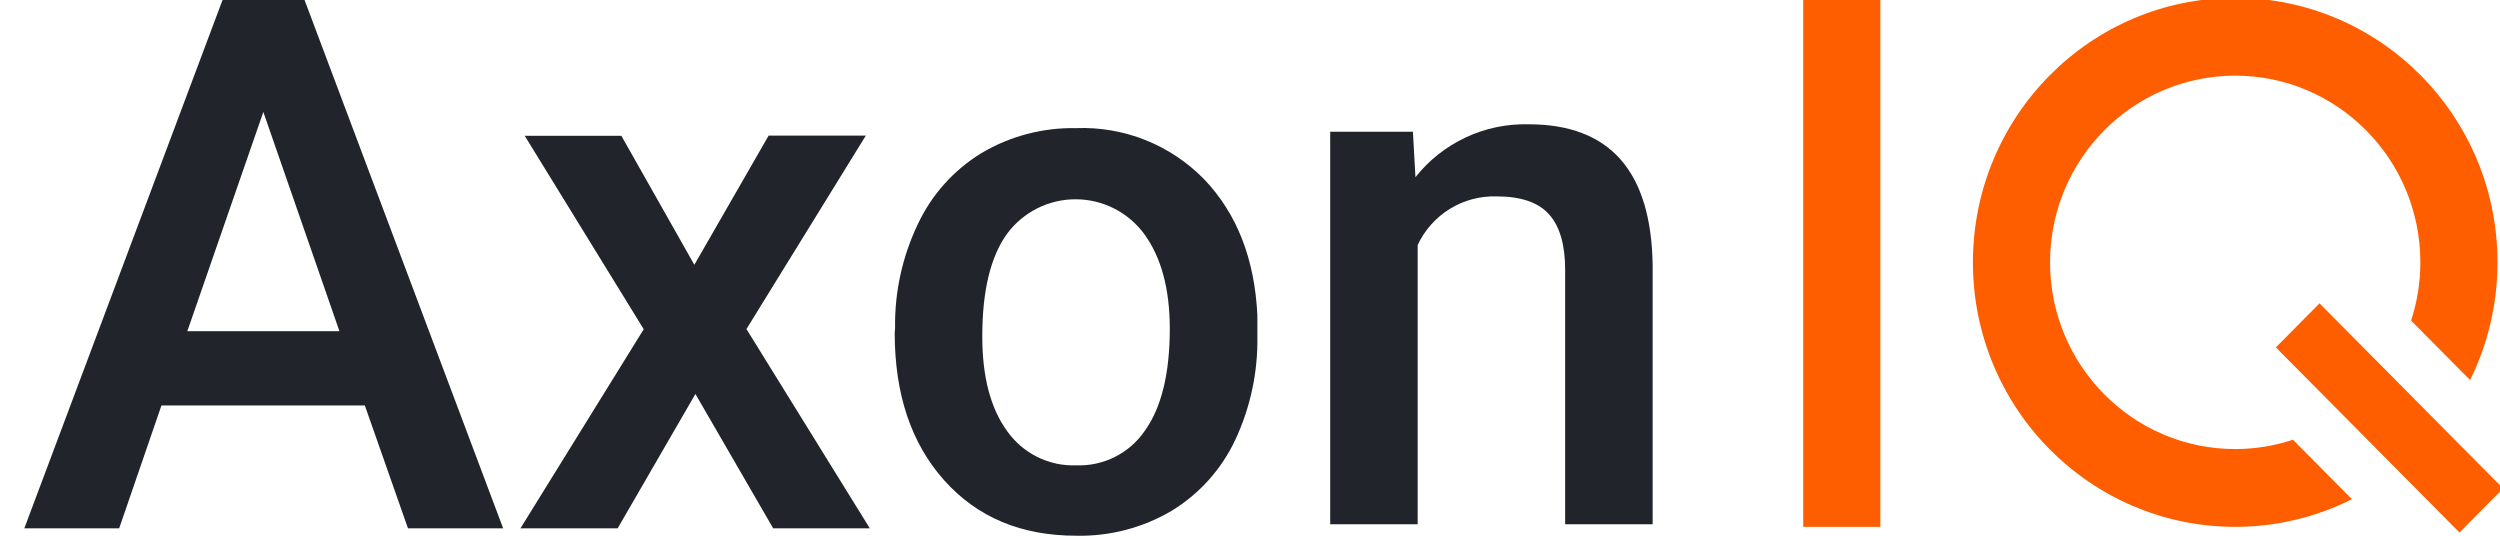 <svg width="84" height="18" viewBox="0 0 84 18" fill="none" xmlns="http://www.w3.org/2000/svg">
<g clip-path="url(#clip0_57_5433)">
<path d="M13.708 17.752H16.906L10.23 -0.007H7.48L0.817 17.752H4.004L5.425 13.623H12.258L13.708 17.752ZM8.848 3.763L11.405 11.128H6.294L8.848 3.763Z" fill="#21252B"/>
<path d="M20.878 4.563H17.631L21.629 11.062L17.487 17.752H20.753L23.366 13.238L25.979 17.752H29.226L25.081 11.056L29.092 4.556H25.826L23.33 8.897L20.878 4.563Z" fill="#21252B"/>
<path d="M30.062 11.183C30.062 13.248 30.617 14.9 31.728 16.142C32.838 17.383 34.318 18.002 36.166 18C37.292 18.024 38.402 17.733 39.371 17.161C40.299 16.594 41.041 15.767 41.504 14.783C42.014 13.692 42.269 12.499 42.248 11.294V10.599C42.159 8.704 41.563 7.18 40.462 6.026C39.905 5.454 39.233 5.005 38.492 4.708C37.75 4.412 36.955 4.274 36.157 4.305C35.041 4.283 33.942 4.573 32.982 5.141C32.048 5.71 31.303 6.541 30.839 7.532C30.318 8.621 30.056 9.816 30.075 11.023L30.062 11.183ZM33.841 7.849C34.109 7.489 34.457 7.198 34.858 6.997C35.26 6.797 35.702 6.694 36.15 6.696C36.599 6.697 37.04 6.805 37.44 7.008C37.839 7.212 38.185 7.506 38.45 7.868C39.018 8.65 39.303 9.706 39.305 11.036C39.305 12.541 39.028 13.684 38.472 14.466C38.217 14.842 37.87 15.146 37.464 15.351C37.059 15.555 36.608 15.653 36.154 15.635C35.703 15.651 35.255 15.554 34.852 15.353C34.448 15.152 34.101 14.854 33.841 14.486C33.281 13.717 33.003 12.654 33.005 11.298C33.005 9.767 33.284 8.617 33.841 7.849Z" fill="#21252B"/>
<path d="M44.695 4.427V17.616H47.634V8.232C47.868 7.731 48.244 7.309 48.715 7.018C49.187 6.728 49.733 6.582 50.286 6.599C51.103 6.599 51.691 6.801 52.05 7.204C52.409 7.606 52.589 8.226 52.589 9.062V17.616H55.529V8.895C55.478 5.749 54.089 4.176 51.361 4.176C50.633 4.157 49.91 4.308 49.251 4.616C48.591 4.924 48.012 5.382 47.559 5.953L47.474 4.427H44.695Z" fill="#21252B"/>
<path fill-rule="evenodd" clip-rule="evenodd" d="M81.013 10.772C81.219 10.14 81.324 9.48 81.324 8.815C81.324 5.35 78.538 2.542 75.103 2.542C71.667 2.542 68.882 5.35 68.882 8.815C68.882 12.279 71.667 15.088 75.103 15.088C75.763 15.088 76.418 14.983 77.044 14.775L79.025 16.773C77.808 17.385 76.465 17.703 75.103 17.702C70.236 17.702 66.29 13.723 66.29 8.815C66.29 3.907 70.236 -0.072 75.103 -0.072C79.97 -0.072 83.916 3.907 83.916 8.815C83.917 10.187 83.602 11.541 82.995 12.77L81.013 10.772ZM60.588 -0.072H63.18V17.702H60.588V-0.072ZM77.936 10.193L84.105 16.413L82.638 17.892L76.469 11.672L77.936 10.193Z" fill="#FE5E00"/>
</g>
<defs>
<clipPath id="clip0_57_5433">
<rect width="83.183" height="18" fill="white" transform="translate(0.817)"/>
</clipPath>
</defs>
</svg>
